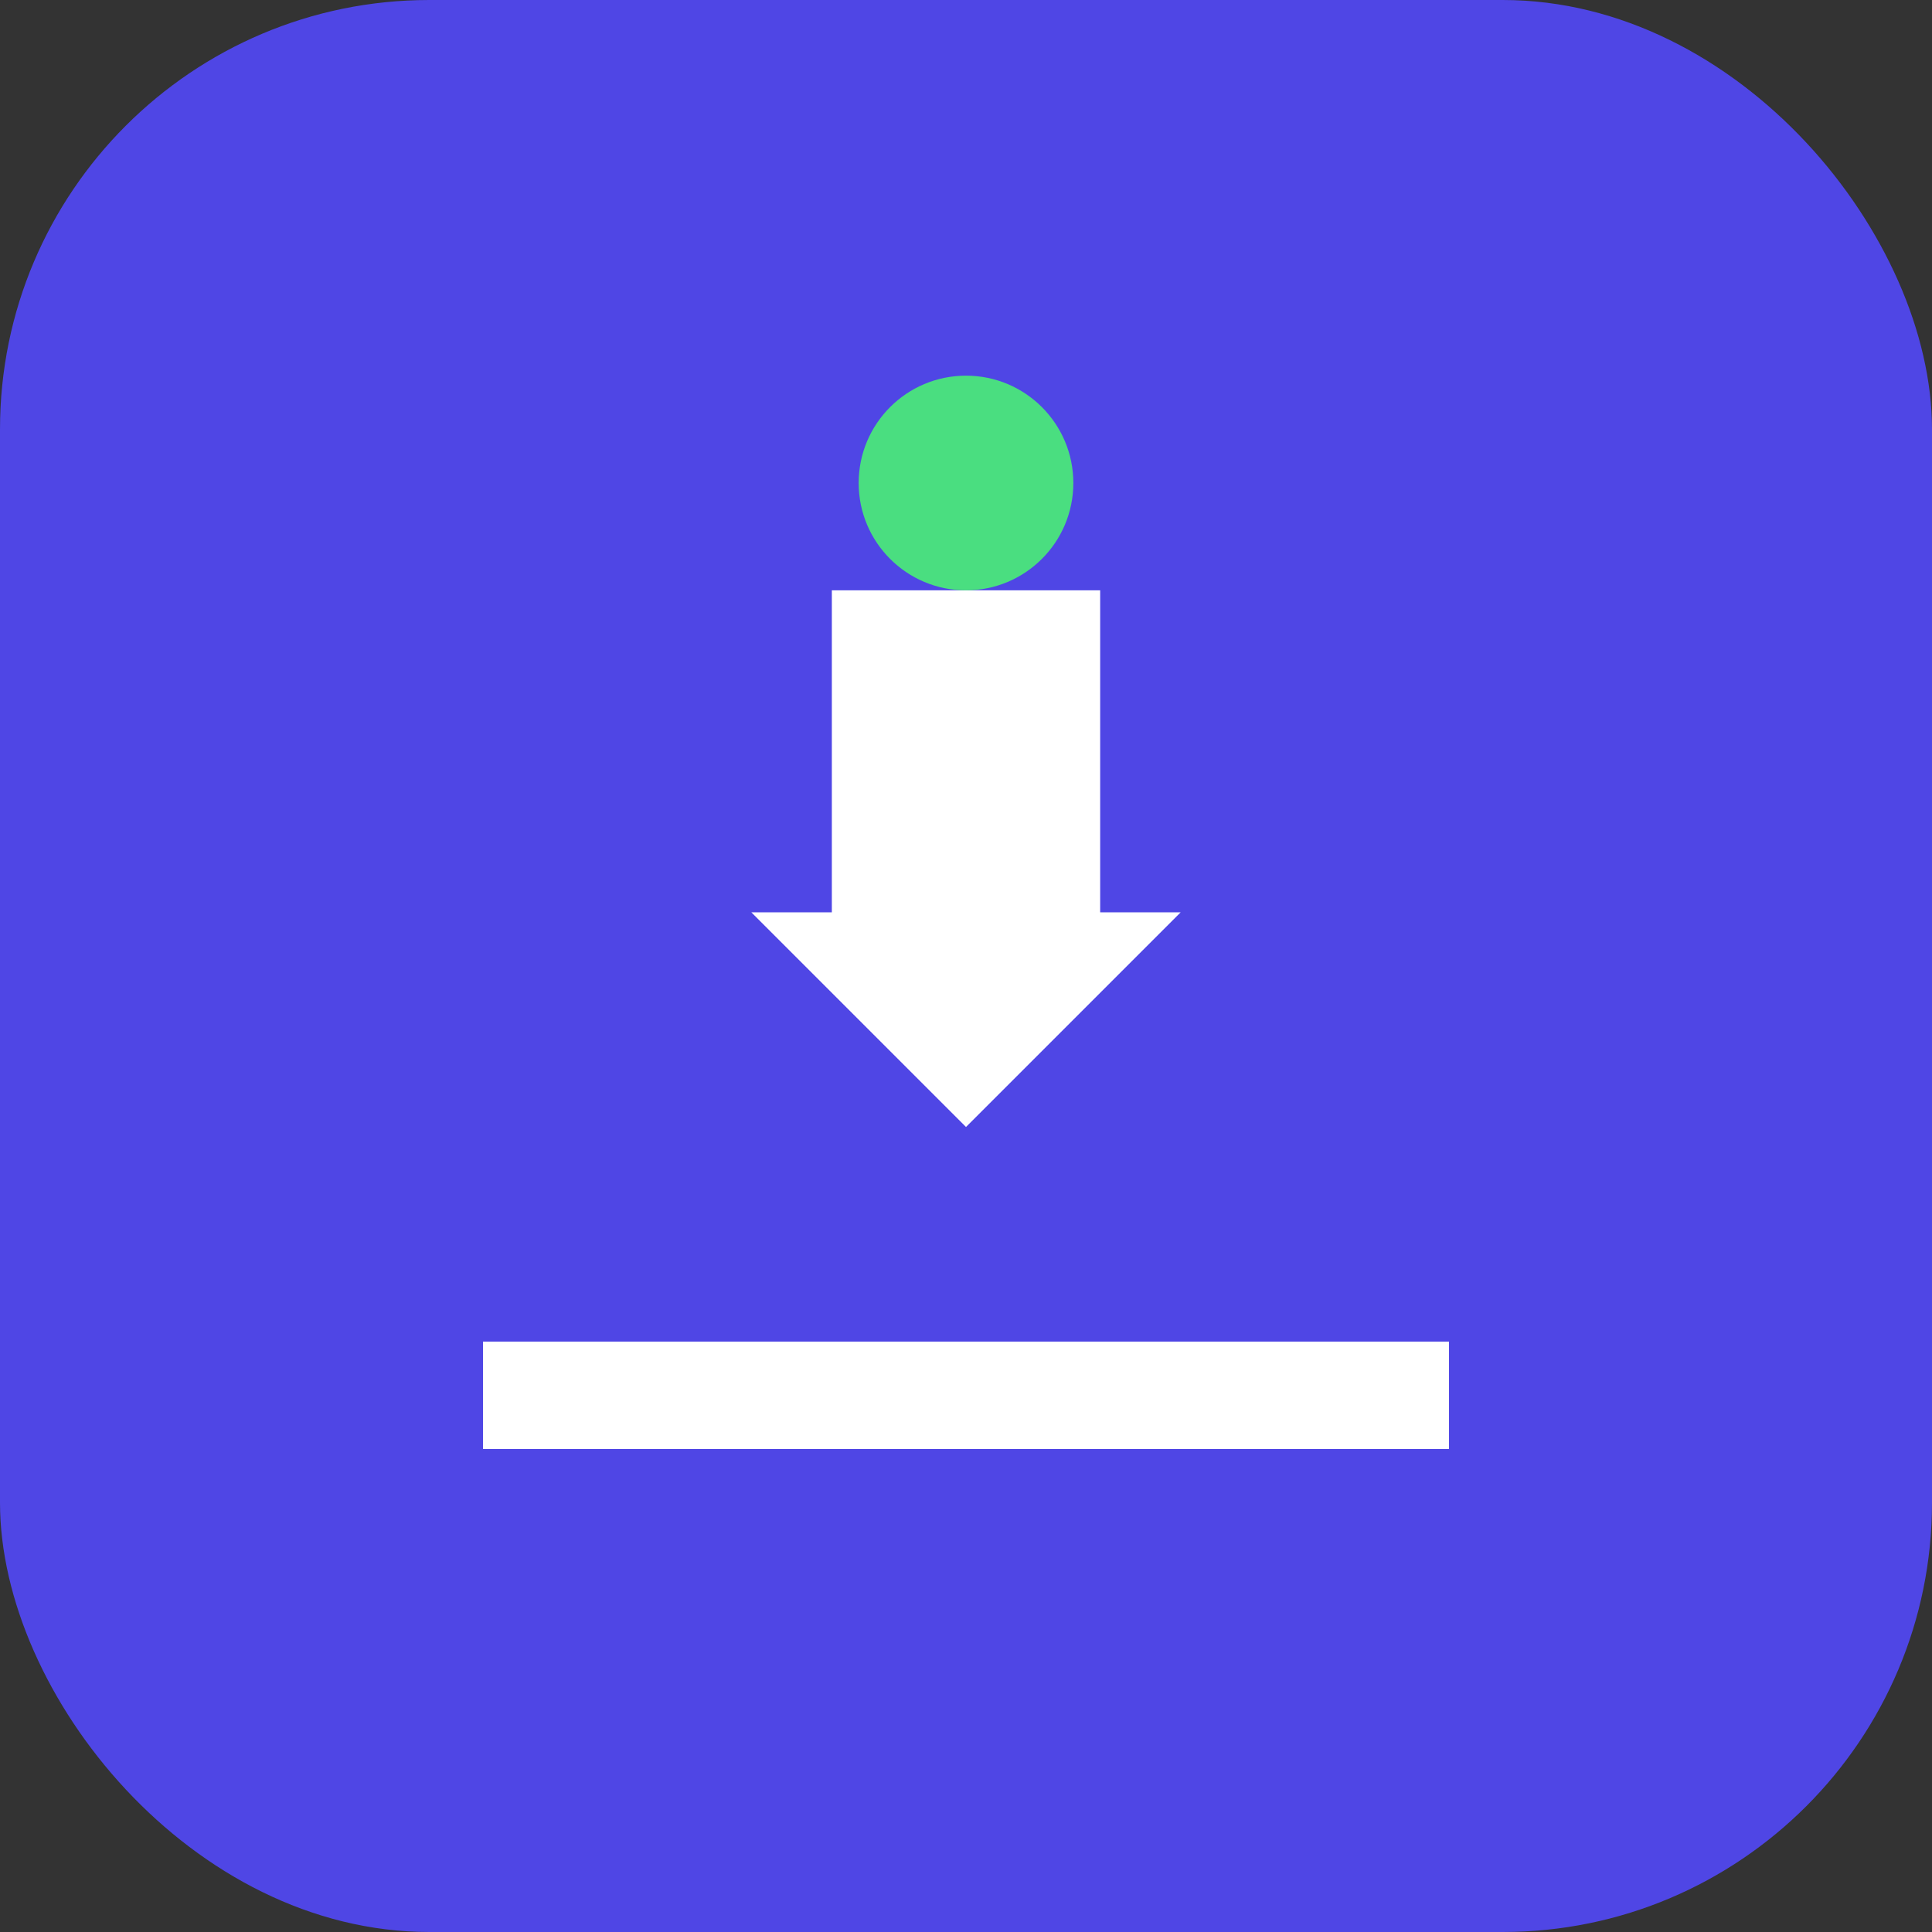 <!-- SVG untuk favicon baru -->

<svg xmlns="http://www.w3.org/2000/svg" width="72" height="72" viewBox="0 0 72 72" fill="none">
  <rect x="0" y="0" width="72" height="72" fill="#333333" stroke="none"/>
  <rect width="72" height="72" rx="16" fill="#4F46E5"/>
  <g transform="translate(16, 12)">
    <path d="M20 30L12 22L15 22L15 10L25 10L25 22L28 22L20 30Z" fill="white"/>
    <path d="M2 38L2 42L38 42L38 38L2 38Z" fill="white"/>
    <circle cx="20" cy="6" r="4" fill="#4ADE80"/>
  </g>
</svg>

